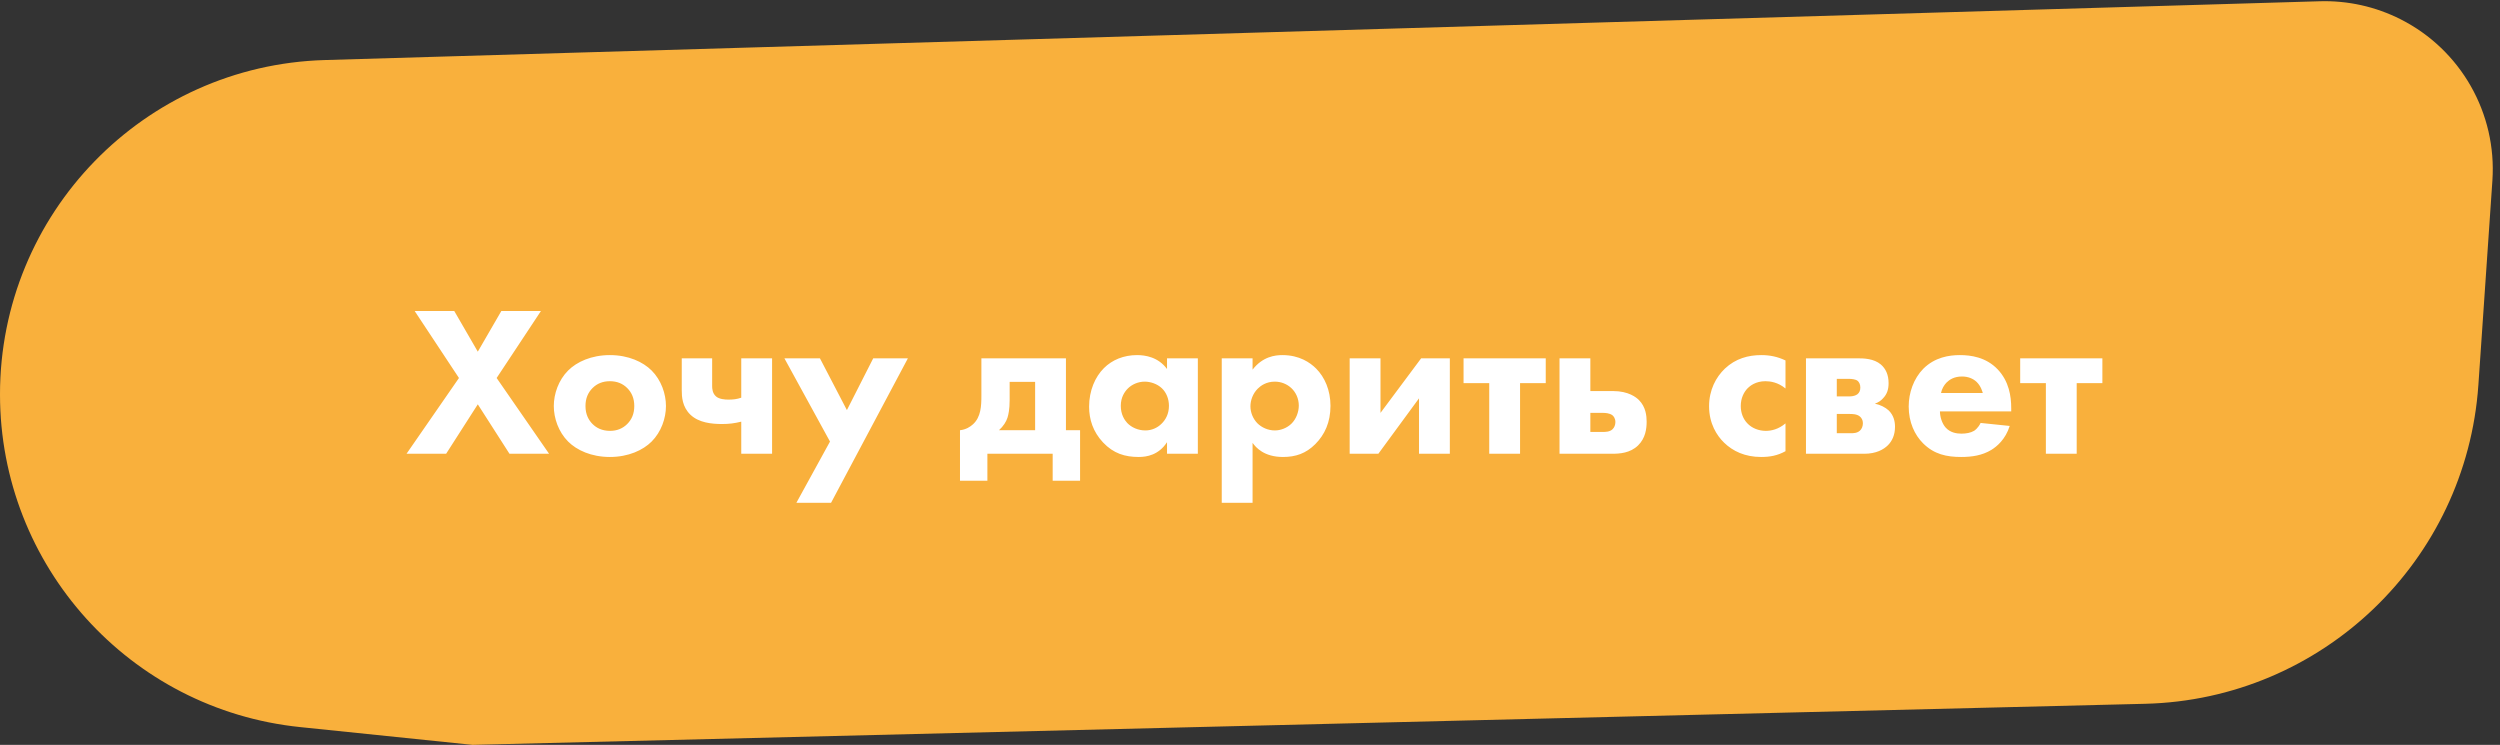 <?xml version="1.0" encoding="UTF-8"?> <svg xmlns="http://www.w3.org/2000/svg" width="292" height="87" viewBox="0 0 292 87" fill="none"><rect x="0" y="0" width="292" height="87" fill="#333333" stroke="none"/> <path d="M0 46.063C0 24.936 16.797 7.636 37.916 7.014L270.955 0.147C274.229 0.051 277.476 0.775 280.399 2.256V2.256C287.431 5.817 291.65 13.24 291.111 21.105L289.476 44.951C288.063 65.555 271.197 81.696 250.551 82.203L55.189 87L35.059 84.924C15.14 82.87 0 66.088 0 46.063V46.063Z" fill="#F9B03C"></path> <path d="M47.482 53L53.607 44.15L48.432 36.325H53.057L55.807 41.075L58.557 36.325H63.182L58.007 44.15L64.132 53H59.507L55.807 47.225L52.107 53H47.482ZM77.784 47.425C77.784 48.85 77.234 50.45 76.109 51.575C75.109 52.575 73.409 53.375 71.234 53.375C69.059 53.375 67.359 52.575 66.359 51.575C65.234 50.45 64.684 48.85 64.684 47.425C64.684 46 65.234 44.4 66.359 43.275C67.359 42.275 69.059 41.475 71.234 41.475C73.409 41.475 75.109 42.275 76.109 43.275C77.234 44.4 77.784 46 77.784 47.425ZM71.234 44.525C70.409 44.525 69.734 44.8 69.209 45.325C68.684 45.85 68.384 46.525 68.384 47.425C68.384 48.45 68.784 49.1 69.209 49.525C69.659 49.975 70.309 50.325 71.259 50.325C72.059 50.325 72.734 50.05 73.259 49.525C73.784 49 74.084 48.325 74.084 47.425C74.084 46.525 73.784 45.85 73.259 45.325C72.734 44.8 72.059 44.525 71.234 44.525ZM86.579 53V49.25C85.779 49.45 85.129 49.525 84.329 49.525C83.129 49.525 81.629 49.375 80.654 48.45C79.679 47.525 79.629 46.325 79.629 45.575V41.85H83.179V45.075C83.179 45.375 83.204 45.925 83.629 46.3C84.004 46.625 84.654 46.675 85.079 46.675C85.629 46.675 86.079 46.625 86.579 46.45V41.85H90.179V53H86.579ZM93.018 58.725L96.943 51.575L91.618 41.85H95.768L98.918 47.9L101.993 41.85H106.043L97.068 58.725H93.018ZM114.627 41.85H124.502V50.25H126.152V56.15H122.952V53H115.327V56.15H112.127V50.25C112.827 50.175 113.327 49.85 113.652 49.55C114.577 48.7 114.627 47.425 114.627 46.175V41.85ZM120.902 50.25V44.6H117.927V46.725C117.927 47.85 117.777 48.45 117.677 48.775C117.527 49.25 117.202 49.775 116.677 50.25H120.902ZM136.308 43.1V41.85H139.908V53H136.308V51.65C135.333 53.15 133.933 53.375 133.008 53.375C131.408 53.375 130.058 52.975 128.833 51.675C127.658 50.425 127.208 48.975 127.208 47.5C127.208 45.625 127.908 44.025 128.933 43C129.908 42.025 131.258 41.475 132.808 41.475C133.758 41.475 135.283 41.7 136.308 43.1ZM133.708 44.575C132.933 44.575 132.208 44.9 131.733 45.375C131.358 45.75 130.908 46.4 130.908 47.4C130.908 48.4 131.333 49.05 131.658 49.4C132.158 49.925 132.933 50.275 133.783 50.275C134.508 50.275 135.183 49.975 135.658 49.5C136.133 49.05 136.533 48.35 136.533 47.4C136.533 46.6 136.233 45.85 135.708 45.35C135.158 44.825 134.358 44.575 133.708 44.575ZM146.3 51.725V58.725H142.7V41.85H146.3V43.175C147.475 41.65 148.925 41.475 149.775 41.475C151.775 41.475 153.025 42.35 153.725 43.05C154.725 44.05 155.4 45.575 155.4 47.4C155.4 49.325 154.725 50.775 153.625 51.875C152.525 52.975 151.325 53.375 149.85 53.375C147.625 53.375 146.675 52.25 146.3 51.725ZM148.9 44.575C147.9 44.575 147.25 45.05 146.9 45.4C146.325 45.975 146.05 46.775 146.05 47.45C146.05 48.15 146.325 48.875 146.85 49.425C147.375 49.95 148.125 50.275 148.9 50.275C149.575 50.275 150.3 50 150.825 49.5C151.4 48.95 151.7 48.1 151.7 47.375C151.7 46.55 151.35 45.825 150.85 45.35C150.325 44.85 149.625 44.575 148.9 44.575ZM157.641 41.85H161.241V48.225L165.991 41.85H169.341V53H165.741V46.525L160.991 53H157.641V41.85ZM180.543 44.75H177.543V53H173.943V44.75H170.943V41.85H180.543V44.75ZM185.753 45.675H188.403C190.228 45.675 191.128 46.425 191.428 46.725C192.228 47.525 192.328 48.575 192.328 49.25C192.328 50.05 192.203 51.175 191.328 52.025C190.403 52.925 189.178 53 188.253 53H182.153V41.85H185.753V45.675ZM185.753 50.45H187.228C187.503 50.45 188.003 50.45 188.328 50.15C188.553 49.95 188.678 49.625 188.678 49.3C188.678 48.85 188.453 48.6 188.328 48.5C188.003 48.25 187.478 48.225 187.253 48.225H185.753V50.45ZM208.546 42.1V45.375C207.671 44.65 206.771 44.525 206.196 44.525C205.071 44.525 204.396 45.075 204.146 45.325C203.671 45.8 203.321 46.525 203.321 47.425C203.321 48.25 203.621 48.95 204.071 49.425C204.621 50.025 205.446 50.325 206.246 50.325C206.871 50.325 207.721 50.15 208.546 49.45V52.7C207.596 53.225 206.696 53.375 205.696 53.375C203.821 53.375 202.396 52.7 201.371 51.7C200.521 50.875 199.621 49.475 199.621 47.45C199.621 45.55 200.421 44.05 201.471 43.05C202.721 41.875 204.196 41.475 205.721 41.475C206.696 41.475 207.596 41.65 208.546 42.1ZM210.937 41.85H216.912C217.687 41.85 218.862 41.875 219.687 42.575C220.237 43.05 220.587 43.75 220.587 44.75C220.587 45.425 220.437 46.025 219.912 46.55C219.712 46.775 219.412 47 218.987 47.15C219.612 47.275 220.212 47.575 220.612 47.95C221.187 48.525 221.337 49.225 221.337 49.85C221.337 50.825 220.987 51.525 220.512 52C220.012 52.5 219.137 53 217.737 53H210.937V41.85ZM214.537 46.3H216.012C216.212 46.3 216.612 46.275 216.912 46.075C217.187 45.875 217.287 45.6 217.287 45.25C217.287 44.85 217.112 44.6 216.962 44.475C216.737 44.3 216.262 44.25 215.962 44.25H214.537V46.3ZM214.537 50.6H216.162C216.462 50.6 216.912 50.6 217.237 50.3C217.462 50.1 217.587 49.775 217.587 49.425C217.587 49.05 217.412 48.8 217.237 48.65C216.887 48.35 216.337 48.35 216.012 48.35H214.537V50.6ZM226.711 45.9H231.586C231.561 45.8 231.386 45.1 230.861 44.6C230.461 44.225 229.886 43.975 229.161 43.975C228.236 43.975 227.686 44.35 227.336 44.7C227.061 45 226.811 45.4 226.711 45.9ZM234.911 47.675V48.05H226.586C226.586 48.65 226.811 49.45 227.261 49.95C227.811 50.55 228.561 50.65 229.111 50.65C229.636 50.65 230.186 50.55 230.561 50.325C230.611 50.3 231.036 50.025 231.336 49.4L234.736 49.75C234.236 51.325 233.236 52.15 232.586 52.55C231.511 53.2 230.311 53.375 229.061 53.375C227.386 53.375 225.911 53.075 224.611 51.775C223.636 50.8 222.936 49.325 222.936 47.475C222.936 45.875 223.511 44.225 224.636 43.075C225.986 41.725 227.661 41.475 228.911 41.475C230.161 41.475 231.961 41.7 233.336 43.15C234.661 44.55 234.911 46.3 234.911 47.675ZM245.558 44.75H242.558V53H238.958V44.75H235.958V41.85H245.558V44.75Z" fill="white"></path> </svg> 